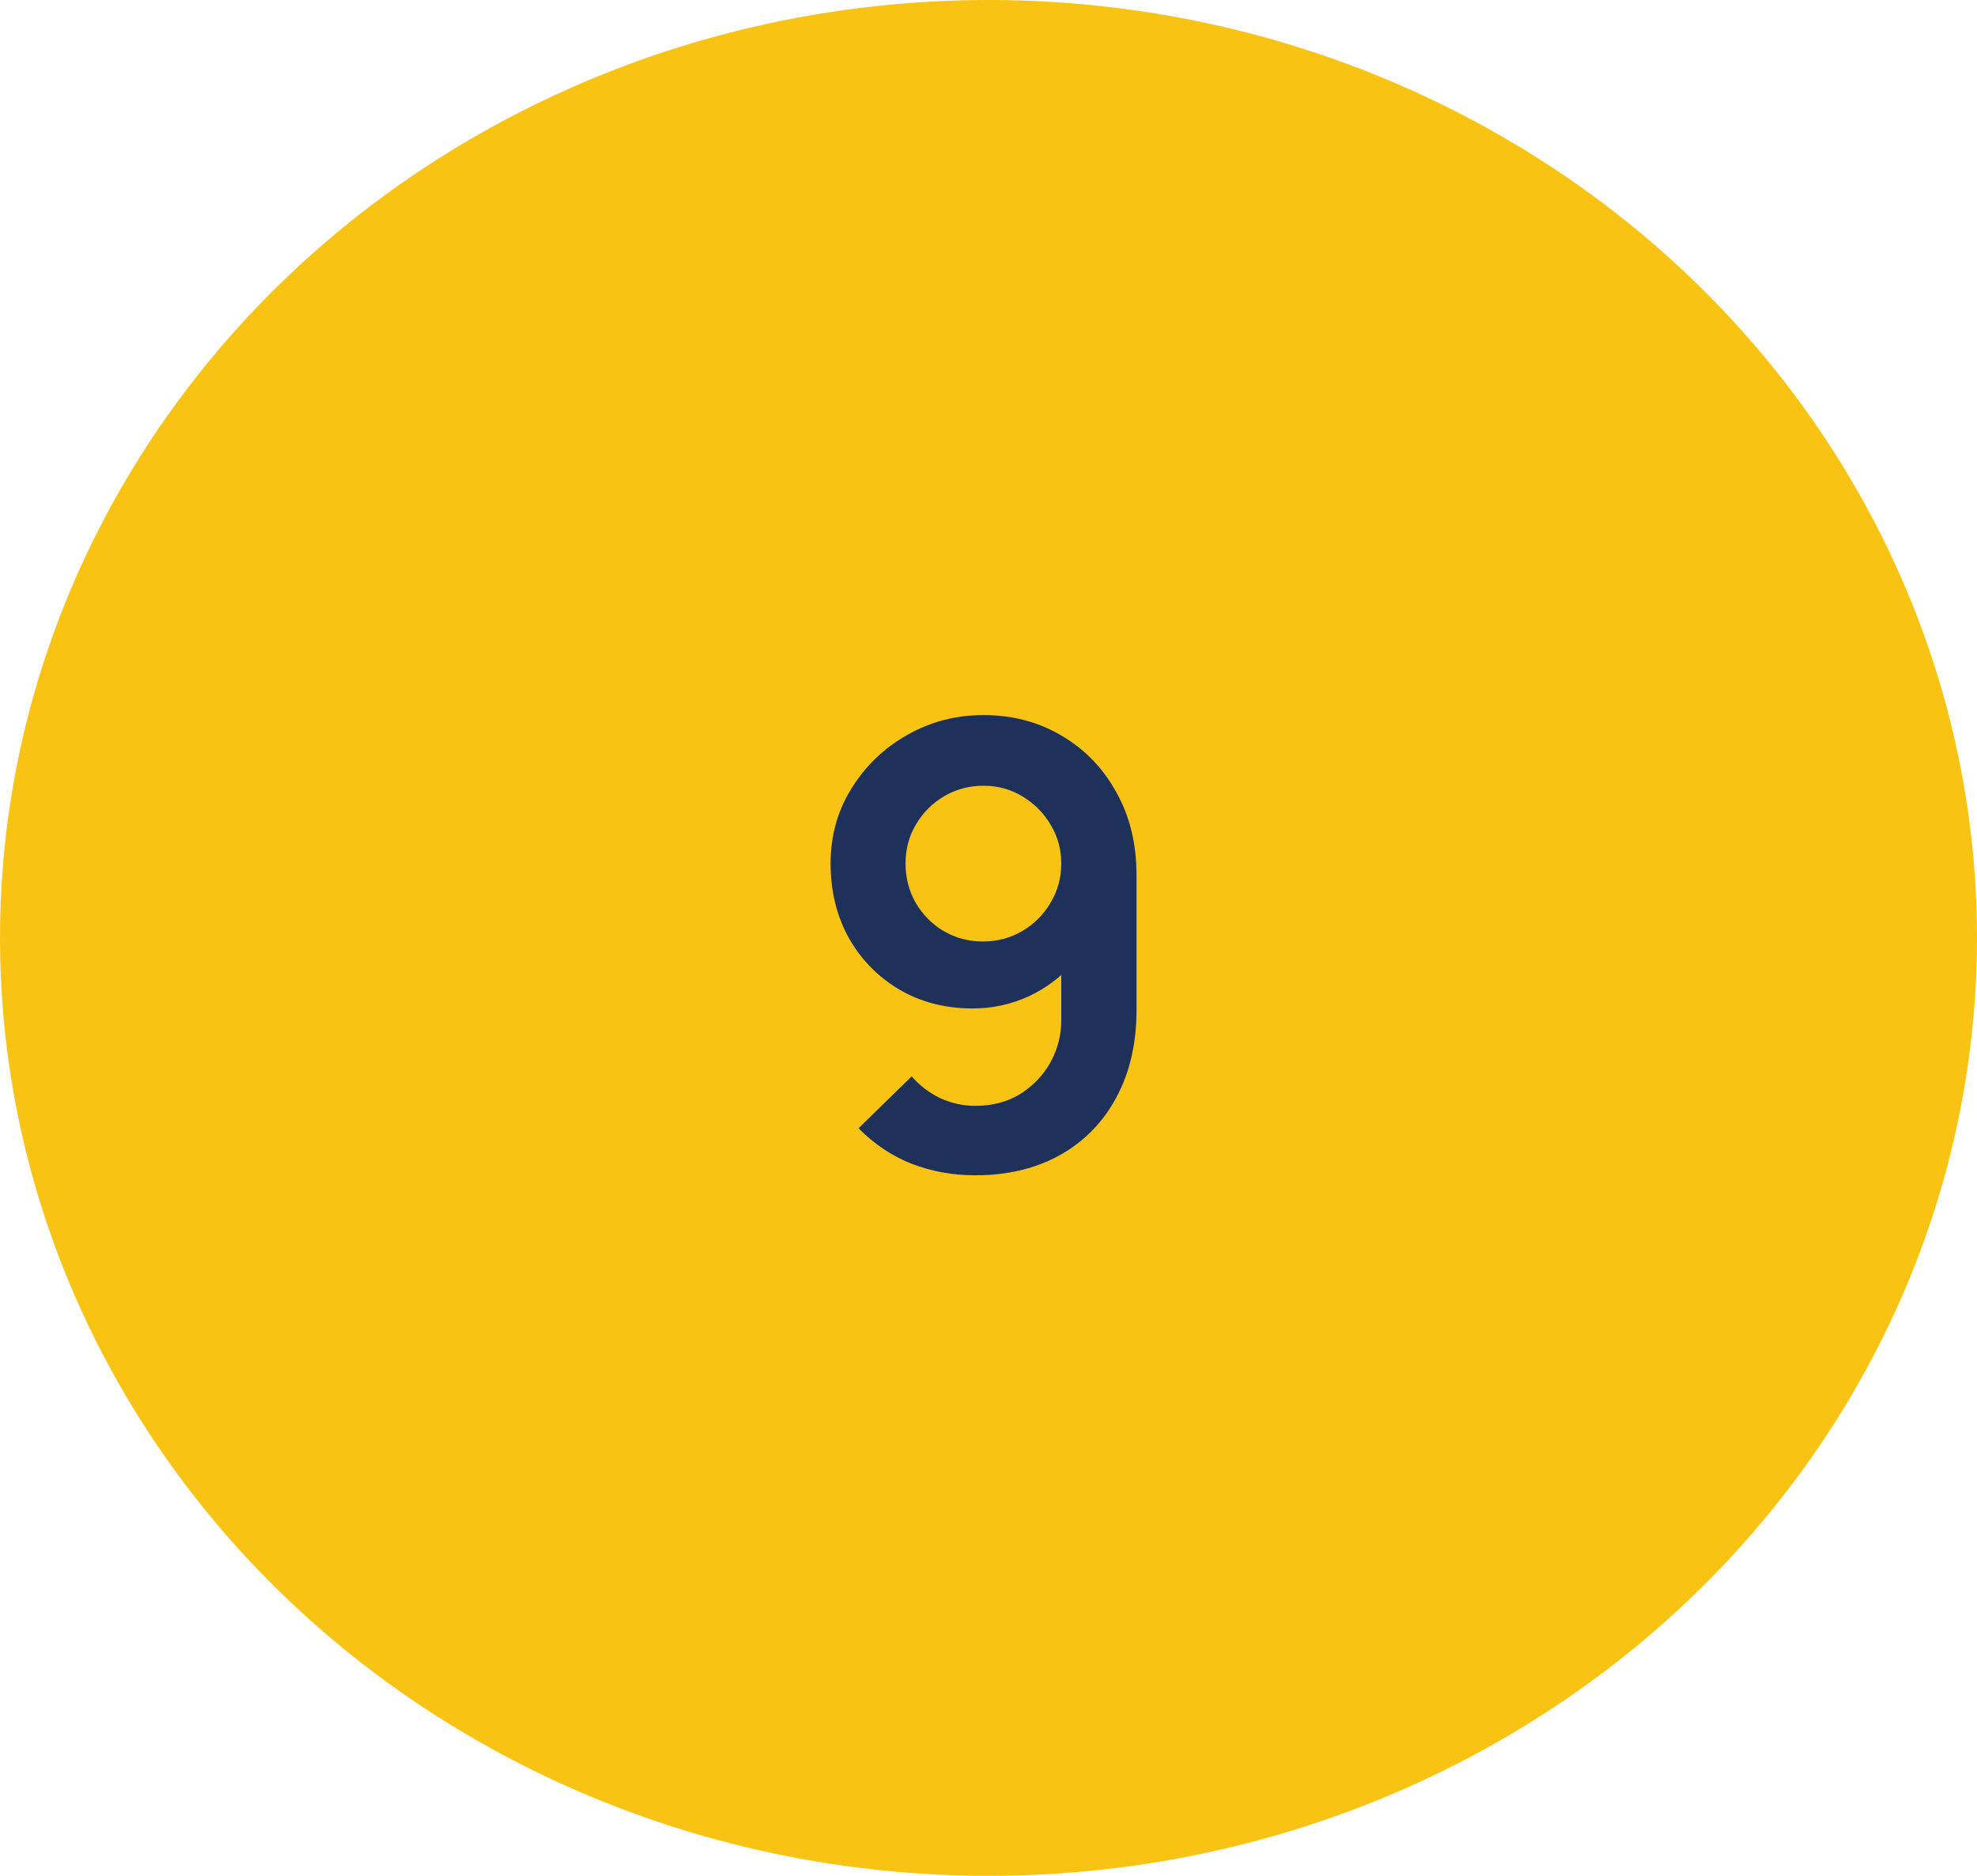 <svg xmlns="http://www.w3.org/2000/svg" width="78" height="74" viewBox="0 0 78 74" fill="none"><ellipse cx="39" cy="37" rx="39" ry="37" fill="#F9C314"></ellipse><path d="M38.805 28.209C39.944 28.209 40.97 28.48 41.883 29.021C42.796 29.554 43.515 30.297 44.041 31.251C44.574 32.196 44.84 33.287 44.84 34.523V39.843C44.84 41.16 44.574 42.312 44.041 43.297C43.515 44.275 42.776 45.031 41.823 45.564C40.869 46.097 39.754 46.364 38.478 46.364C37.597 46.364 36.765 46.214 35.981 45.915C35.197 45.608 34.495 45.139 33.872 44.509L35.969 42.461C36.284 42.825 36.66 43.112 37.096 43.322C37.541 43.524 38.001 43.625 38.478 43.625C39.156 43.625 39.75 43.467 40.259 43.152C40.768 42.829 41.164 42.413 41.447 41.904C41.73 41.387 41.871 40.833 41.871 40.243V37.347L42.392 37.929C41.899 38.51 41.301 38.967 40.599 39.298C39.896 39.621 39.156 39.783 38.381 39.783C37.29 39.783 36.321 39.532 35.472 39.031C34.632 38.531 33.969 37.852 33.485 36.995C33.008 36.131 32.77 35.153 32.77 34.062C32.77 32.972 33.044 31.986 33.594 31.105C34.143 30.217 34.874 29.514 35.787 28.997C36.708 28.471 37.714 28.209 38.805 28.209ZM38.805 30.996C38.239 30.996 37.722 31.134 37.254 31.408C36.785 31.683 36.413 32.055 36.139 32.523C35.864 32.984 35.727 33.497 35.727 34.062C35.727 34.628 35.86 35.145 36.127 35.614C36.401 36.082 36.769 36.454 37.23 36.729C37.698 37.004 38.215 37.141 38.781 37.141C39.346 37.141 39.863 37.004 40.332 36.729C40.801 36.454 41.172 36.082 41.447 35.614C41.73 35.145 41.871 34.628 41.871 34.062C41.871 33.513 41.734 33.008 41.459 32.548C41.184 32.079 40.813 31.703 40.344 31.421C39.884 31.138 39.37 30.996 38.805 30.996Z" fill="#1E315B"></path></svg>